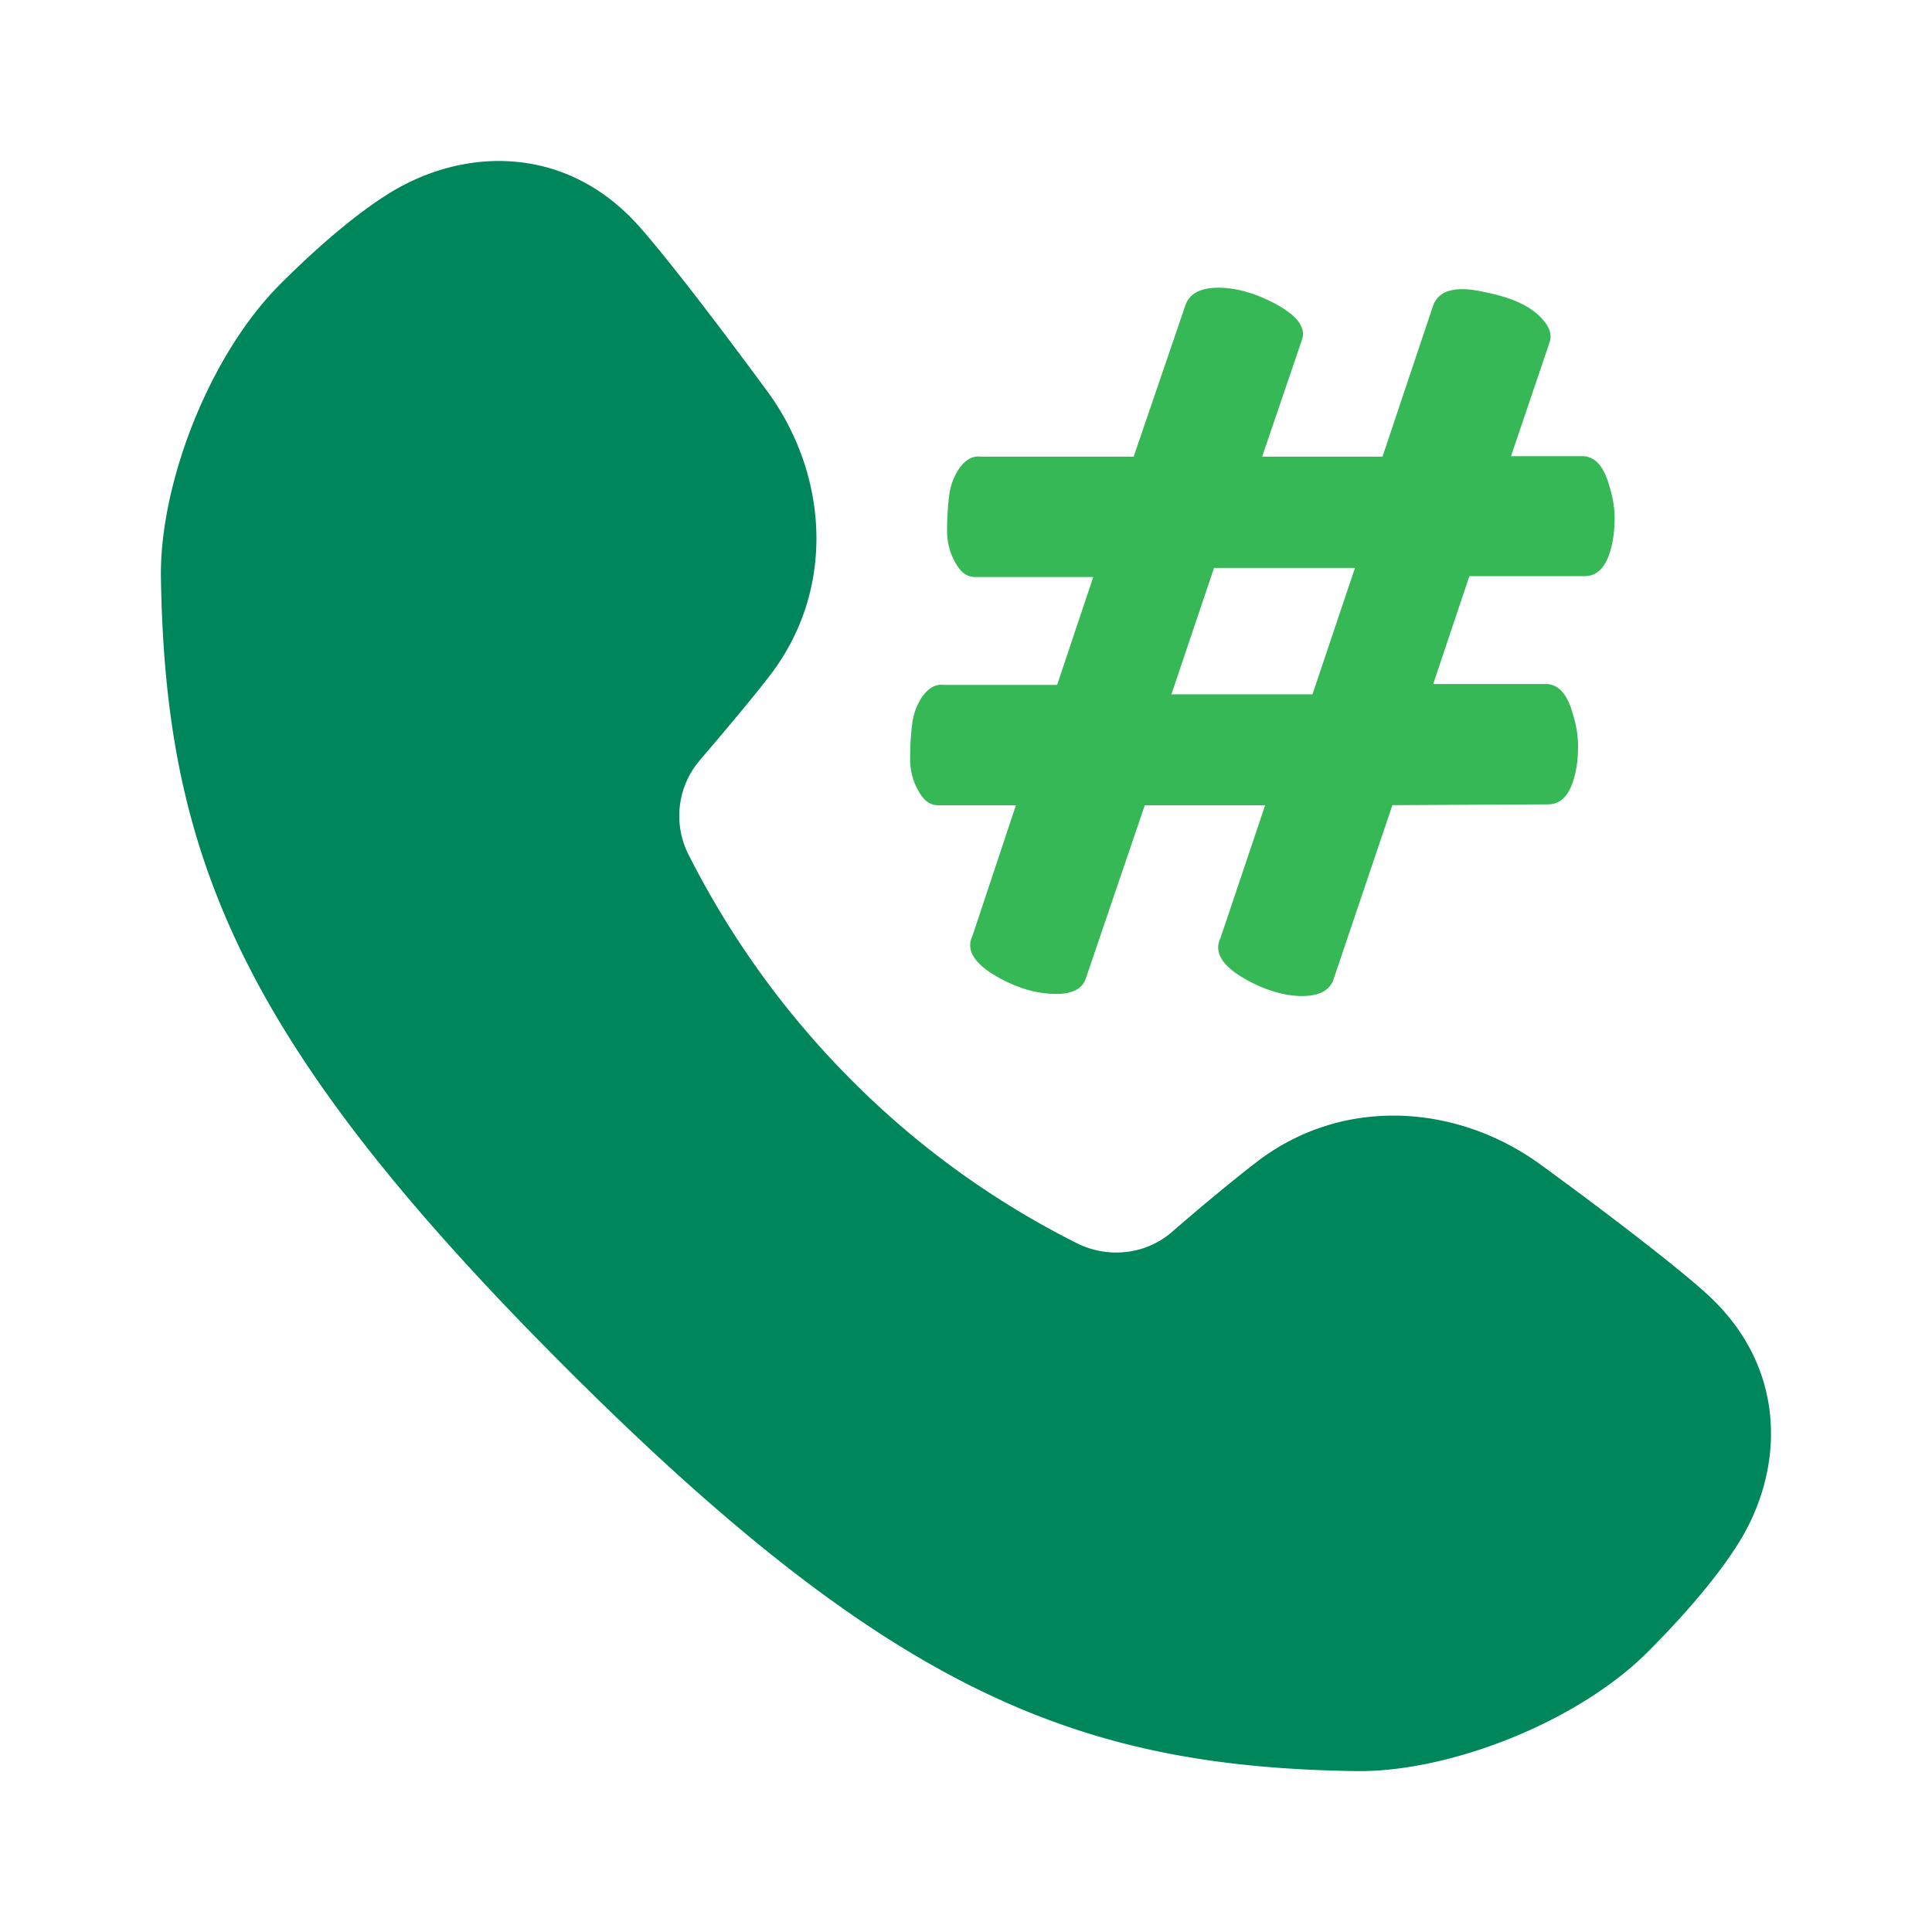 <svg xmlns="http://www.w3.org/2000/svg" width="24" height="24" fill="none" viewBox="0 0 24 24">
  <path fill="#00865B" d="M21.173 16.047c1.052.93.999 2.227.406 3.15-.224.353-.593.806-1.11 1.324-.882.881-2.483 1.5-3.637 1.48-3.444-.054-5.772-.978-9.813-5.02-4.042-4.042-4.966-6.364-5.02-9.813-.015-1.159.599-2.755 1.48-3.636.518-.518.971-.887 1.324-1.111.929-.593 2.226-.646 3.15.406.422.48 1.159 1.463 1.575 2.029.753 1.02.87 2.456.032 3.54-.23.299-.582.715-.865 1.046a1.064 1.064 0 0 0-.139 1.18 10.958 10.958 0 0 0 2.024 2.798 10.74 10.74 0 0 0 2.798 2.024c.384.192.854.144 1.18-.14.325-.282.747-.635 1.046-.864 1.084-.838 2.515-.72 3.54.032.566.411 1.549 1.148 2.03 1.575Z"/>
  <path fill="#35B855" d="M19.203 8.497c.155 0 .267.123.336.374.043.139.064.267.064.395s-.01.24-.037.352c-.059.251-.17.374-.336.374l-1.933.01-.737 2.18c-.053.127-.181.191-.384.191-.182 0-.369-.048-.566-.138-.396-.187-.545-.38-.449-.582l.555-1.65h-1.495l-.736 2.162c-.043.118-.166.182-.364.182-.197 0-.395-.048-.592-.14-.395-.186-.545-.384-.449-.581l.54-1.623h-.967c-.096 0-.17-.054-.23-.155a.785.785 0 0 1-.117-.427c0-.166.01-.31.027-.438a.766.766 0 0 1 .133-.342c.075-.096.155-.144.251-.133h1.415l.449-1.34h-1.469c-.096 0-.17-.054-.23-.155a.786.786 0 0 1-.117-.428c0-.165.011-.31.027-.437a.765.765 0 0 1 .133-.342c.075-.096.155-.144.251-.134h1.907l.646-1.89c.053-.138.187-.208.41-.208.172 0 .359.043.556.128.384.171.545.347.475.529l-.491 1.441h1.495l.63-1.879c.07-.187.278-.246.63-.166.363.07.609.187.748.364.08.096.096.186.064.272l-.476 1.404h.887c.155 0 .267.123.336.374.043.139.064.267.064.39 0 .122-.01.24-.037.352-.059.251-.17.374-.336.374h-1.431l-.449 1.34h1.399Zm-4.122-1.442-.529 1.57h1.752l.528-1.57h-1.751Z"/>
</svg>
